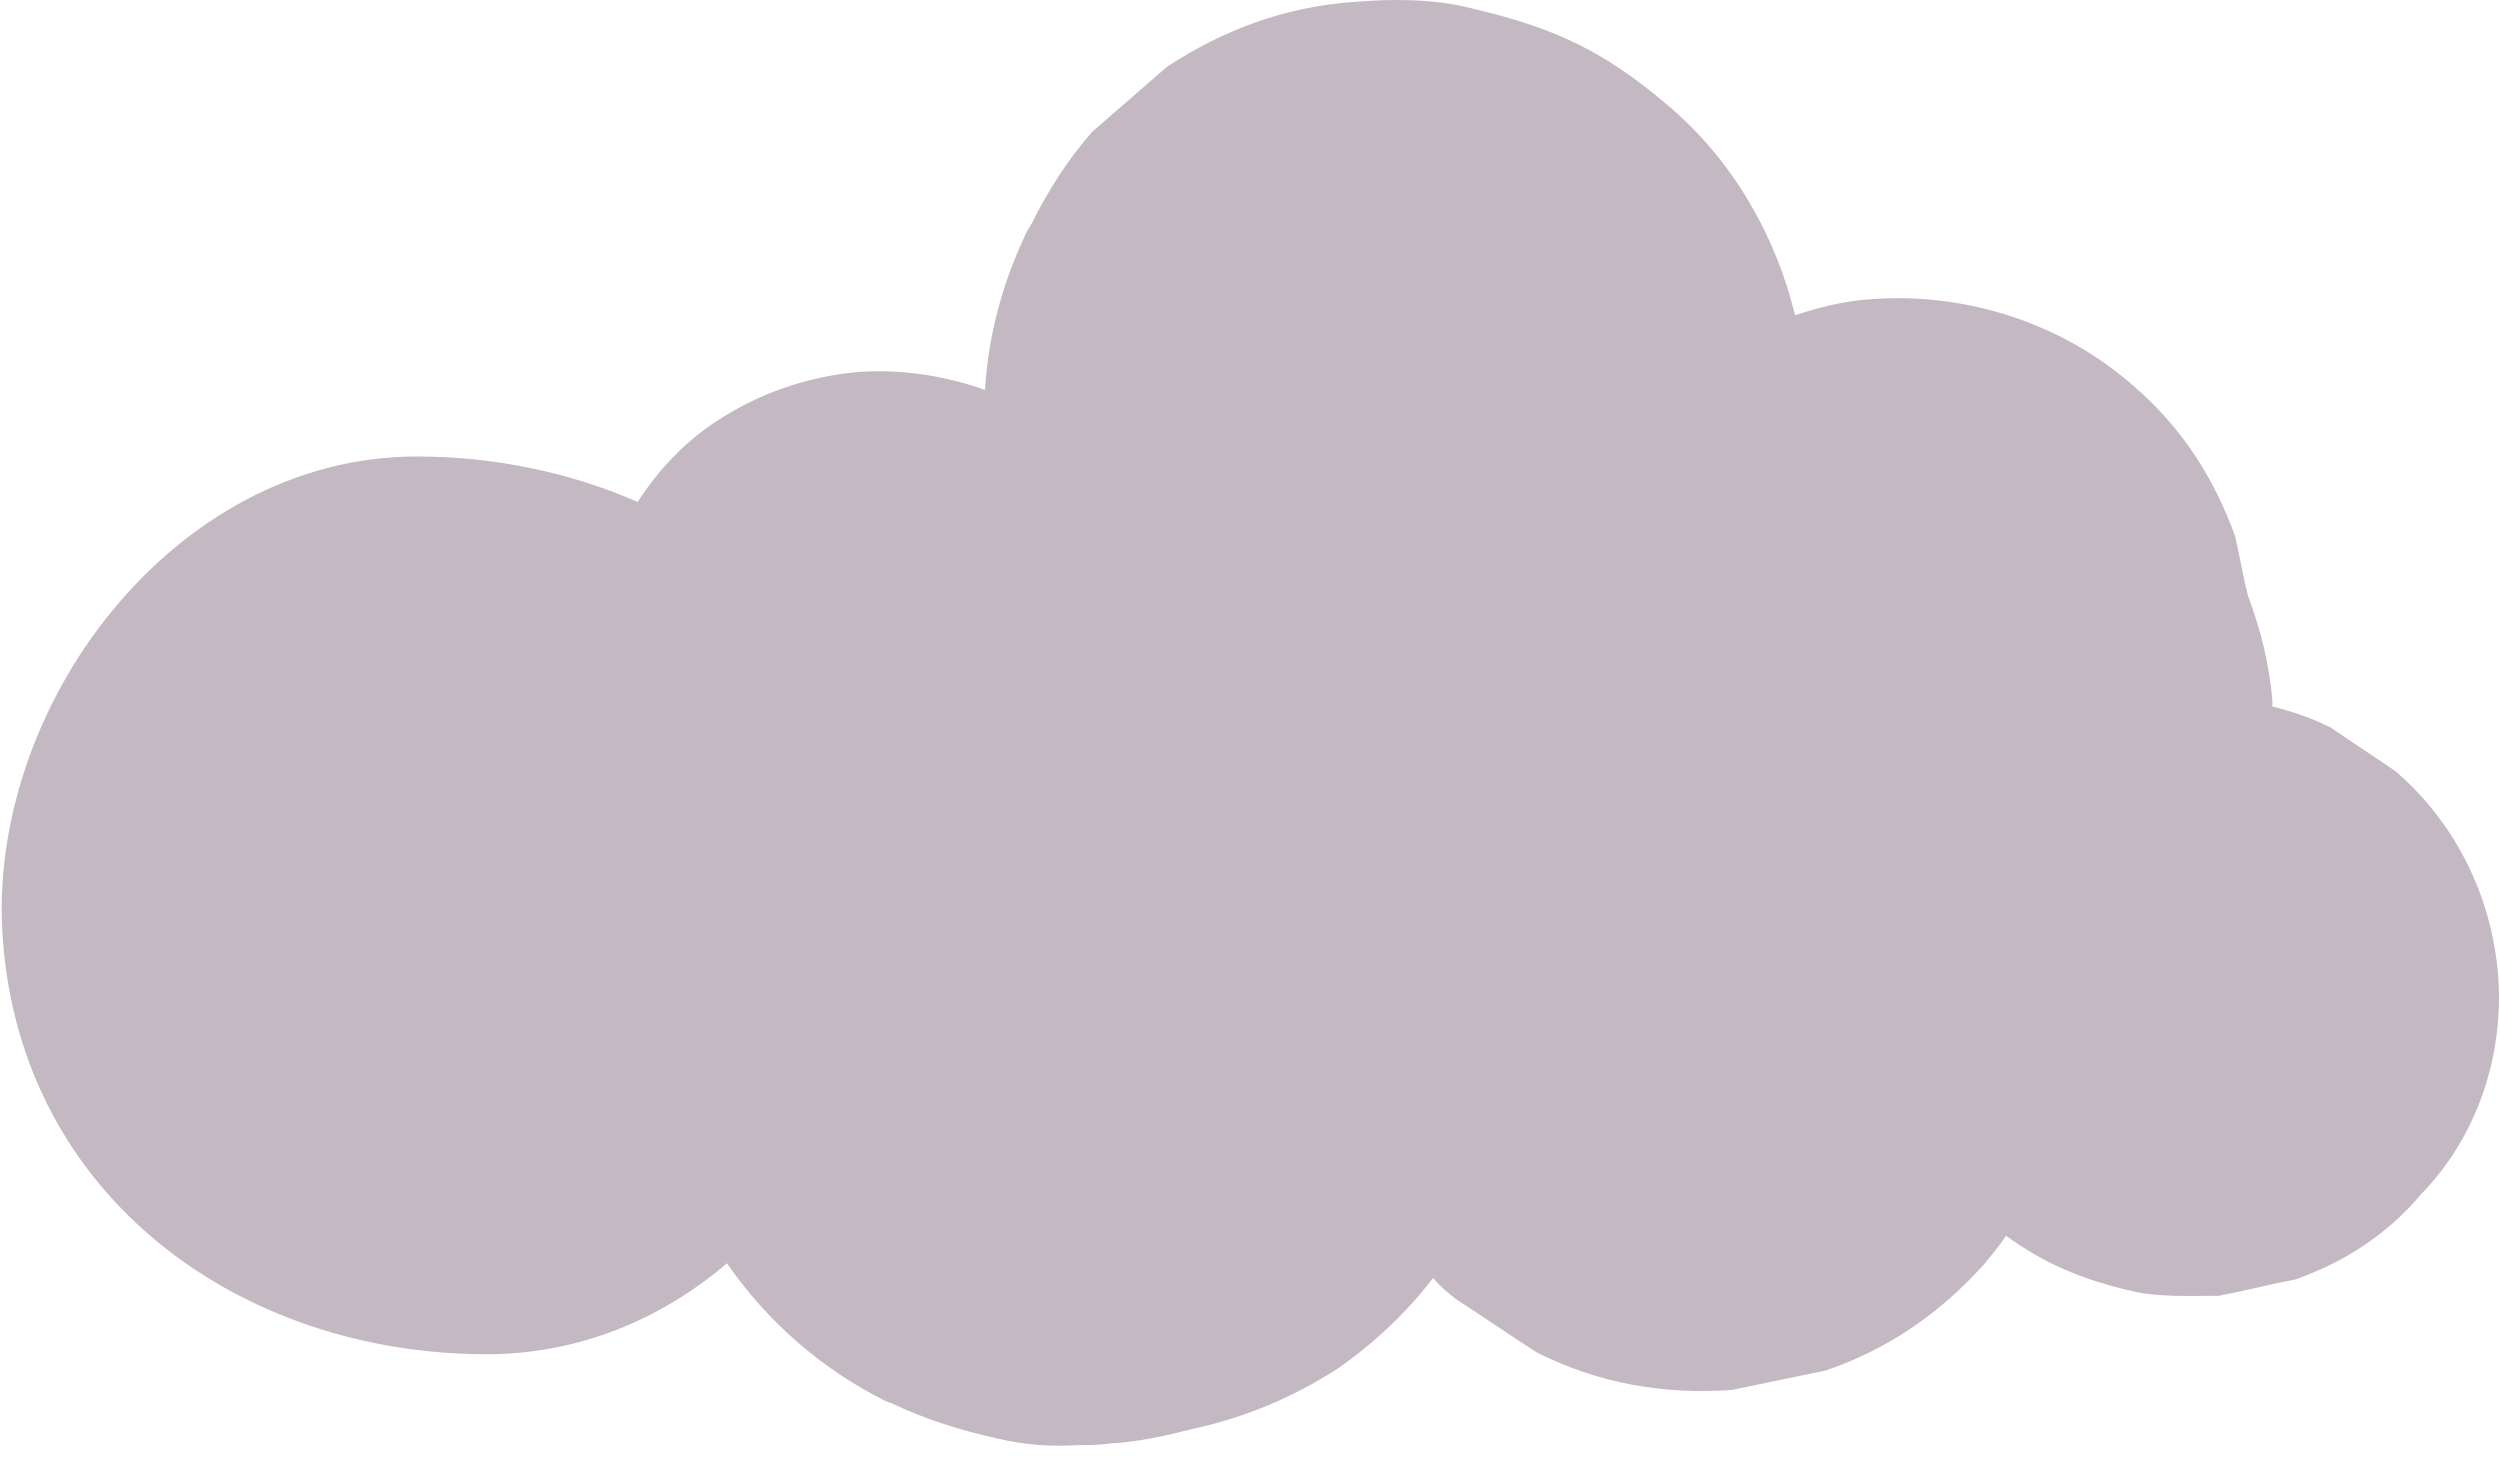 <?xml version="1.0" encoding="UTF-8"?> <svg xmlns="http://www.w3.org/2000/svg" width="154" height="90" viewBox="0 0 154 90" fill="none"> <path d="M153.878 60.02C153.478 55.22 151.278 50.72 147.578 47.52C146.278 46.62 144.878 45.72 143.578 44.82C142.378 44.22 141.178 43.82 139.978 43.52C139.978 43.42 139.978 43.22 139.978 43.12C139.778 40.92 139.278 38.82 138.478 36.72C138.178 35.52 137.978 34.32 137.678 33.02C136.378 29.42 134.378 26.32 131.478 23.82C127.078 19.92 121.178 18.02 115.378 18.42C113.678 18.52 112.078 18.92 110.578 19.42C109.378 14.52 106.778 9.92 102.778 6.52C98.778 3.12 95.778 1.72 90.678 0.52C88.379 -0.08 85.778 -0.08 83.379 0.12C79.178 0.42 75.379 1.82 71.879 4.12C70.379 5.42 68.778 6.82 67.278 8.12C65.778 9.82 64.579 11.72 63.578 13.72C63.478 13.92 63.379 14.02 63.279 14.22C61.779 17.32 60.879 20.62 60.678 24.02C58.178 23.12 55.379 22.72 52.779 22.92C49.678 23.22 46.779 24.22 44.178 25.92C42.178 27.22 40.578 28.92 39.279 30.92C35.178 29.12 30.479 28.12 25.678 28.12C10.579 28.12 -0.922 43.72 0.178 57.92C1.378 73.82 14.879 83.42 29.979 83.42C35.578 83.42 40.678 81.32 44.779 77.82C47.279 81.42 50.578 84.32 54.578 86.32C54.678 86.32 54.779 86.42 54.879 86.42C56.978 87.42 59.178 88.12 61.478 88.62C63.178 89.02 64.778 89.12 66.379 89.02C66.978 89.02 67.678 89.02 68.379 88.92C70.178 88.82 71.879 88.42 73.478 88.02C76.678 87.32 79.579 86.12 82.379 84.32C84.678 82.72 86.678 80.82 88.278 78.72C88.678 79.22 89.178 79.62 89.678 80.02C91.379 81.12 92.978 82.22 94.678 83.32C98.478 85.22 102.479 85.92 106.679 85.62C108.579 85.22 110.578 84.82 112.478 84.42C116.278 83.12 119.479 80.92 122.179 77.92C122.679 77.32 123.178 76.72 123.578 76.12C125.878 77.82 128.278 78.82 131.278 79.52C132.978 79.92 134.878 79.82 136.678 79.82C138.278 79.52 139.778 79.12 141.378 78.82C144.478 77.72 147.078 76.02 149.178 73.52C152.578 70.02 154.278 65.02 153.878 60.02Z" fill="#C4B8C2"></path> </svg> 